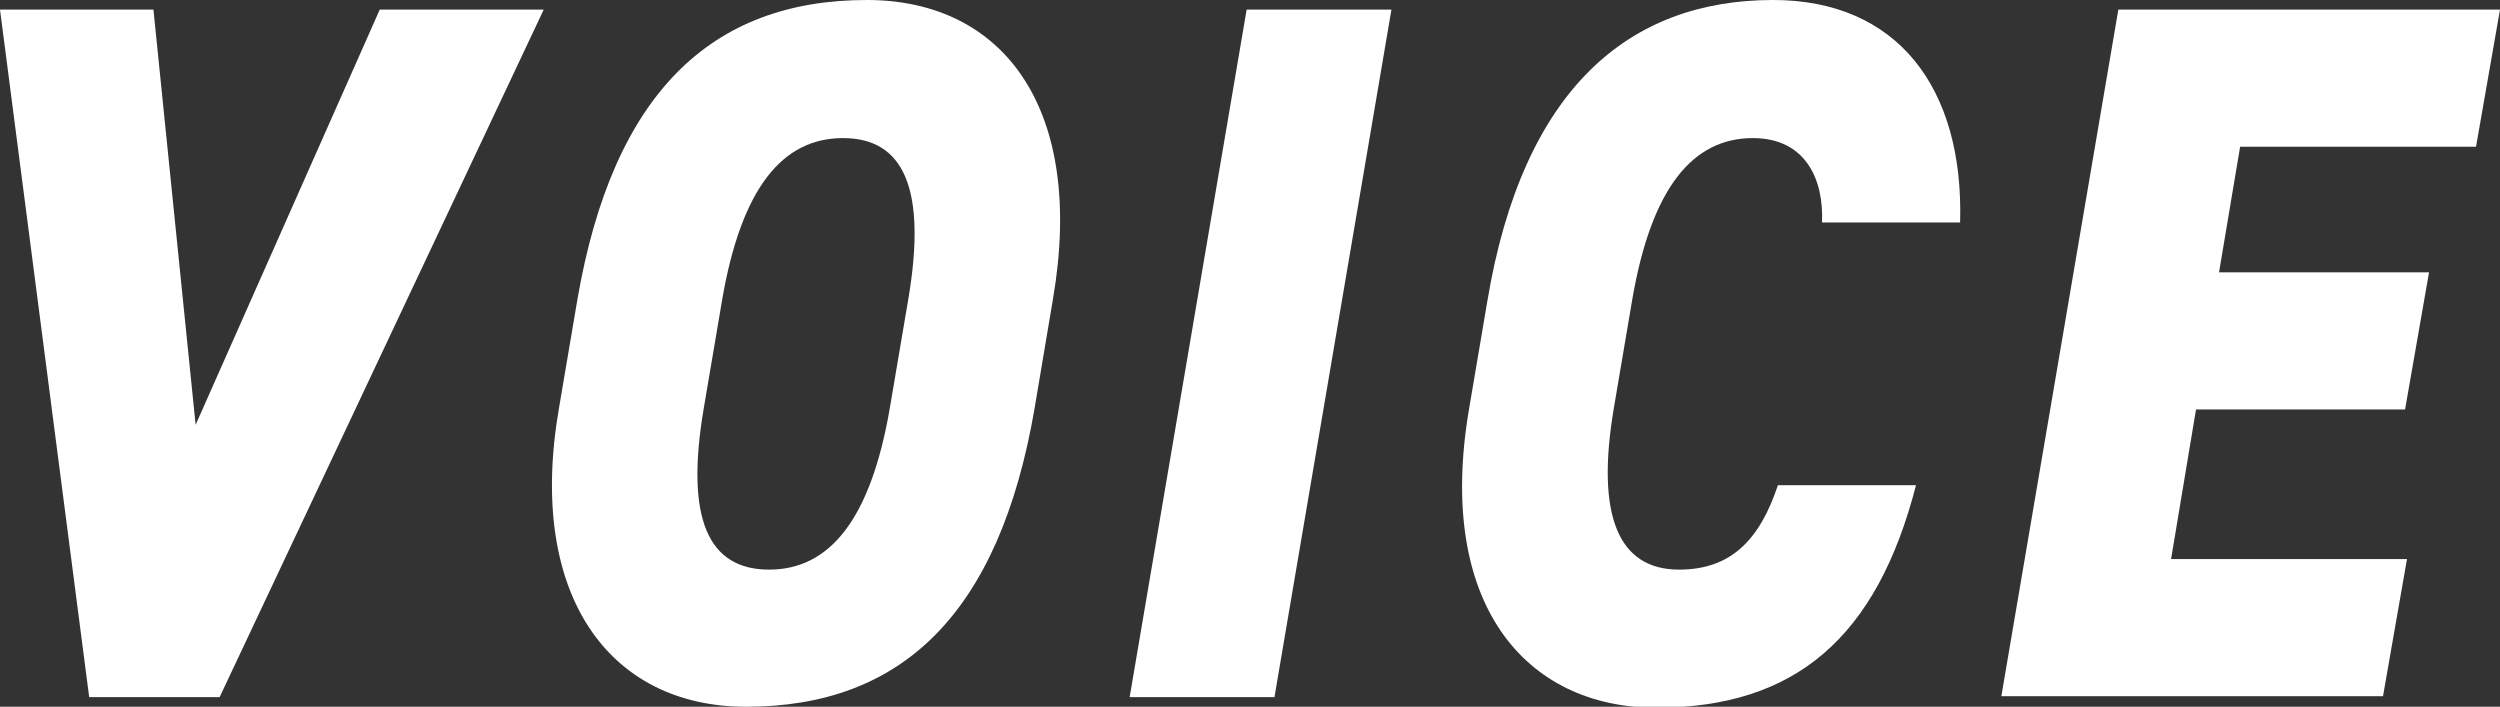 <svg enable-background="new 0 0 260.7 73.7" viewBox="0 0 260.7 73.7" xmlns="http://www.w3.org/2000/svg"><rect x="0" y="0" width="260.7" height="73.7" fill="#333333" stroke="none"/><g fill="#fff"><path d="m16 1 4.4 43.3 19.2-43.3h17.1l-33.8 71.7h-13.6l-9.3-71.7z"/><path d="m107.9 42.5c-3.7 21.7-14 31.2-30.1 31.2-14.3 0-22.9-11.7-19.5-31.2l1.9-11.2c3.7-21.6 14-31.3 30.2-31.3 14.3 0 22.8 11.4 19.4 31.2zm-34.5 0c-2 11.7.5 16.9 6.8 16.9s10.6-5.2 12.6-16.9l1.9-11.2c2-11.7-.5-16.9-6.8-16.9s-10.6 5.2-12.6 16.9z"/><path d="m132.9 72.7h-15.1l12.2-71.7h15.1z"/><path d="m190 23.2c.2-4.6-1.8-8.8-7.2-8.8-6.3 0-10.6 5.2-12.6 16.9l-1.9 11.2c-1.9 11.2.4 16.9 6.8 16.9 5.4 0 8.4-3.1 10.3-8.8h14.4c-4.1 15.9-12.6 23.2-27.1 23.2-13.6 0-23-10.8-19.5-31.2l1.9-11.2c3.7-22.2 14.8-31.4 29.8-31.4 12.9 0 19.9 9.1 19.5 23.2z"/><path d="m260.7 1-2.5 14.3h-24.6l-2.2 13.1h21.9l-2.5 14.3h-21.8l-2.6 15.6h24.6l-2.5 14.3h-39.8l12.2-71.6z"/></g></svg>